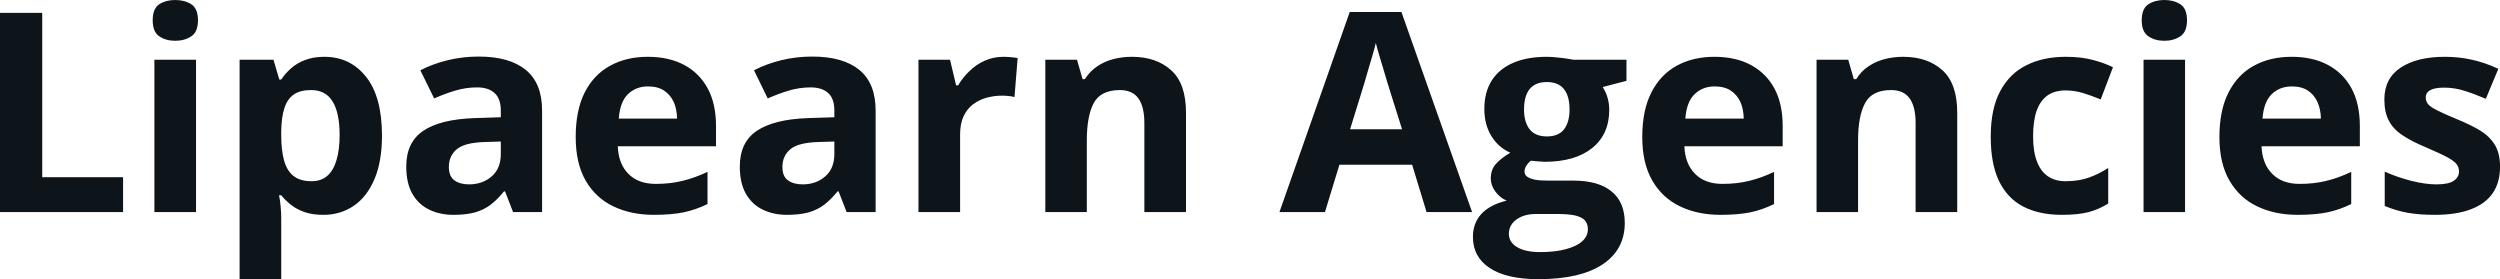 <svg fill="#0d141a" viewBox="0 0 205.967 23" height="100%" width="100%" xmlns="http://www.w3.org/2000/svg"><path preserveAspectRatio="none" d="M10.14 17.47L0 17.47L0 1.06L3.48 1.06L3.48 14.60L10.14 14.60L10.14 17.47ZM12.72 4.92L16.15 4.92L16.15 17.47L12.72 17.47L12.72 4.92ZM14.44 0L14.44 0Q15.21 0 15.76 0.35Q16.31 0.71 16.31 1.67L16.31 1.67Q16.31 2.63 15.76 2.99Q15.21 3.36 14.44 3.36L14.44 3.36Q13.67 3.36 13.12 2.99Q12.58 2.63 12.58 1.67L12.58 1.67Q12.58 0.71 13.12 0.35Q13.67 0 14.44 0ZM26.73 4.68L26.73 4.68Q28.85 4.68 30.16 6.33Q31.47 7.98 31.47 11.17L31.47 11.17Q31.47 13.31 30.85 14.76Q30.23 16.22 29.14 16.96Q28.05 17.70 26.64 17.70L26.64 17.70Q25.73 17.70 25.08 17.47Q24.43 17.24 23.97 16.87Q23.51 16.51 23.17 16.09L23.17 16.09L22.99 16.09Q23.08 16.54 23.12 17.01Q23.17 17.49 23.17 17.94L23.17 17.94L23.17 23L19.74 23L19.74 4.92L22.53 4.92L23.01 6.55L23.17 6.55Q23.51 6.04 23.99 5.62Q24.47 5.19 25.15 4.94Q25.83 4.68 26.73 4.68ZM25.63 7.42L25.63 7.42Q24.73 7.42 24.20 7.79Q23.67 8.16 23.43 8.91Q23.19 9.65 23.17 10.78L23.17 10.78L23.17 11.15Q23.17 12.36 23.40 13.21Q23.63 14.05 24.17 14.49Q24.72 14.93 25.67 14.93L25.67 14.93Q26.46 14.93 26.96 14.49Q27.47 14.05 27.72 13.20Q27.98 12.35 27.98 11.13L27.98 11.13Q27.98 9.29 27.40 8.36Q26.83 7.42 25.63 7.42ZM39.44 4.66L39.44 4.66Q41.97 4.66 43.32 5.76Q44.66 6.86 44.66 9.11L44.66 9.11L44.66 17.47L42.27 17.47L41.61 15.77L41.52 15.77Q40.98 16.44 40.42 16.87Q39.86 17.29 39.13 17.50Q38.40 17.70 37.35 17.70L37.35 17.70Q36.24 17.70 35.36 17.27Q34.48 16.85 33.97 15.96Q33.47 15.08 33.47 13.72L33.47 13.72Q33.47 11.72 34.87 10.78Q36.27 9.83 39.08 9.73L39.08 9.73L41.26 9.66L41.26 9.11Q41.26 8.12 40.74 7.66Q40.23 7.20 39.31 7.20L39.31 7.20Q38.40 7.20 37.52 7.46Q36.65 7.72 35.77 8.11L35.77 8.11L34.63 5.79Q35.63 5.27 36.88 4.96Q38.12 4.66 39.44 4.66ZM41.26 12.69L41.26 11.66L39.94 11.70Q38.27 11.75 37.63 12.30Q36.98 12.85 36.98 13.75L36.98 13.75Q36.98 14.53 37.44 14.86Q37.90 15.19 38.64 15.19L38.64 15.19Q39.74 15.19 40.50 14.54Q41.26 13.89 41.26 12.69L41.26 12.69ZM53.37 4.68L53.37 4.68Q55.11 4.68 56.37 5.35Q57.62 6.02 58.31 7.29Q58.99 8.56 58.99 10.39L58.99 10.39L58.99 12.05L50.90 12.05Q50.95 13.50 51.77 14.32Q52.58 15.15 54.03 15.15L54.03 15.15Q55.23 15.15 56.23 14.90Q57.23 14.66 58.29 14.16L58.29 14.16L58.29 16.81Q57.35 17.27 56.34 17.49Q55.32 17.70 53.87 17.70L53.87 17.70Q51.99 17.70 50.53 17.00Q49.08 16.31 48.25 14.88Q47.43 13.45 47.43 11.29L47.43 11.29Q47.43 9.09 48.17 7.62Q48.92 6.15 50.26 5.42Q51.59 4.68 53.37 4.68ZM53.39 7.12L53.39 7.12Q52.39 7.12 51.73 7.76Q51.08 8.40 50.98 9.77L50.98 9.77L55.78 9.77Q55.77 9.01 55.51 8.41Q55.24 7.82 54.72 7.47Q54.20 7.12 53.39 7.12ZM66.92 4.66L66.92 4.66Q69.45 4.66 70.80 5.76Q72.14 6.86 72.14 9.11L72.14 9.11L72.14 17.47L69.75 17.47L69.09 15.77L69 15.77Q68.46 16.44 67.90 16.87Q67.34 17.29 66.61 17.50Q65.88 17.70 64.83 17.70L64.83 17.70Q63.72 17.70 62.84 17.27Q61.96 16.85 61.45 15.96Q60.95 15.08 60.95 13.72L60.95 13.72Q60.95 11.72 62.35 10.78Q63.76 9.83 66.56 9.73L66.56 9.73L68.74 9.66L68.74 9.11Q68.74 8.12 68.23 7.66Q67.71 7.20 66.79 7.20L66.79 7.20Q65.88 7.20 65.00 7.46Q64.13 7.72 63.25 8.11L63.25 8.11L62.12 5.79Q63.12 5.27 64.36 4.96Q65.60 4.66 66.92 4.66ZM68.74 12.69L68.74 11.66L67.42 11.70Q65.75 11.75 65.11 12.30Q64.46 12.85 64.46 13.75L64.46 13.75Q64.46 14.53 64.92 14.86Q65.38 15.19 66.13 15.19L66.13 15.19Q67.23 15.19 67.98 14.54Q68.74 13.89 68.74 12.69L68.74 12.69ZM82.68 4.68L82.68 4.68Q82.94 4.68 83.28 4.71Q83.62 4.74 83.84 4.78L83.84 4.78L83.58 8.00Q83.41 7.94 83.10 7.91Q82.79 7.88 82.57 7.88L82.57 7.88Q81.90 7.88 81.28 8.05Q80.66 8.22 80.16 8.60Q79.67 8.97 79.38 9.59Q79.10 10.20 79.10 11.08L79.10 11.08L79.10 17.47L75.67 17.47L75.67 4.92L78.27 4.92L78.77 7.03L78.94 7.03Q79.31 6.39 79.87 5.86Q80.42 5.32 81.13 5.00Q81.85 4.68 82.68 4.68ZM93.25 4.68L93.25 4.68Q95.26 4.68 96.48 5.78Q97.71 6.87 97.71 9.29L97.71 9.29L97.71 17.47L94.28 17.47L94.28 10.14Q94.28 8.79 93.79 8.11Q93.30 7.42 92.26 7.42L92.26 7.42Q90.69 7.42 90.11 8.49Q89.54 9.56 89.54 11.57L89.54 11.57L89.54 17.47L86.12 17.47L86.12 4.92L88.73 4.92L89.19 6.52L89.38 6.52Q89.79 5.87 90.39 5.47Q90.99 5.06 91.72 4.87Q92.46 4.68 93.25 4.68ZM121.28 17.47L117.53 17.47L116.34 13.57L110.35 13.57L109.16 17.47L105.41 17.47L111.20 0.99L115.46 0.99L121.28 17.47ZM111.23 10.65L115.51 10.65L114.31 6.83Q114.20 6.45 114.02 5.85Q113.83 5.24 113.65 4.62Q113.46 4.00 113.35 3.54L113.35 3.54Q113.24 4.00 113.04 4.68Q112.84 5.36 112.66 5.96Q112.48 6.57 112.41 6.83L112.41 6.83L111.23 10.65ZM126.75 23L126.75 23Q124.12 23 122.73 22.08Q121.35 21.17 121.35 19.52L121.35 19.52Q121.35 18.38 122.05 17.62Q122.76 16.86 124.13 16.53L124.13 16.53Q123.60 16.31 123.21 15.80Q122.82 15.28 122.82 14.71L122.82 14.71Q122.82 13.99 123.23 13.52Q123.65 13.04 124.43 12.58L124.43 12.58Q123.45 12.15 122.87 11.21Q122.29 10.26 122.29 8.98L122.29 8.98Q122.29 7.61 122.89 6.65Q123.49 5.69 124.64 5.19Q125.79 4.68 127.44 4.68L127.44 4.68Q127.79 4.68 128.25 4.73Q128.71 4.77 129.10 4.83Q129.49 4.89 129.62 4.92L129.62 4.92L134.00 4.92L134.00 6.66L132.04 7.17Q132.31 7.58 132.44 8.05Q132.58 8.52 132.58 9.05L132.58 9.05Q132.58 11.07 131.17 12.20Q129.76 13.33 127.25 13.33L127.25 13.33Q126.66 13.30 126.13 13.24L126.13 13.24Q125.87 13.44 125.74 13.67Q125.60 13.89 125.60 14.14L125.60 14.14Q125.60 14.39 125.81 14.55Q126.02 14.71 126.44 14.80Q126.86 14.88 127.49 14.88L127.49 14.88L129.62 14.88Q131.69 14.88 132.77 15.77Q133.86 16.65 133.86 18.37L133.86 18.37Q133.86 20.57 132.02 21.79Q130.18 23 126.75 23ZM126.89 20.77L126.89 20.77Q128.12 20.77 129.00 20.53Q129.88 20.30 130.35 19.88Q130.82 19.46 130.82 18.88L130.82 18.88Q130.82 18.41 130.55 18.13Q130.27 17.86 129.72 17.74Q129.16 17.63 128.30 17.63L128.30 17.63L126.52 17.63Q125.89 17.63 125.39 17.83Q124.89 18.04 124.60 18.40Q124.31 18.77 124.31 19.25L124.31 19.25Q124.31 19.96 124.99 20.36Q125.67 20.77 126.89 20.77ZM127.44 11.24L127.44 11.24Q128.41 11.24 128.86 10.65Q129.31 10.05 129.31 9.03L129.31 9.03Q129.31 7.90 128.84 7.33Q128.38 6.76 127.44 6.76L127.44 6.76Q126.50 6.76 126.03 7.33Q125.56 7.90 125.56 9.03L125.56 9.03Q125.56 10.05 126.02 10.65Q126.49 11.24 127.44 11.24ZM141.25 4.68L141.25 4.68Q142.99 4.68 144.24 5.35Q145.50 6.02 146.19 7.29Q146.87 8.56 146.87 10.39L146.87 10.39L146.87 12.05L138.77 12.05Q138.83 13.50 139.65 14.32Q140.46 15.15 141.91 15.15L141.91 15.15Q143.11 15.15 144.11 14.90Q145.11 14.66 146.16 14.16L146.16 14.16L146.16 16.81Q145.23 17.27 144.22 17.49Q143.20 17.70 141.75 17.70L141.75 17.70Q139.86 17.70 138.41 17.00Q136.96 16.31 136.13 14.88Q135.30 13.45 135.30 11.29L135.30 11.29Q135.30 9.09 136.05 7.62Q136.80 6.15 138.13 5.42Q139.47 4.68 141.25 4.68ZM141.27 7.12L141.27 7.12Q140.27 7.12 139.61 7.76Q138.95 8.40 138.85 9.77L138.85 9.77L143.66 9.77Q143.65 9.01 143.39 8.41Q143.12 7.82 142.60 7.47Q142.08 7.12 141.27 7.12ZM156.79 4.68L156.79 4.68Q158.80 4.68 160.02 5.78Q161.25 6.87 161.25 9.29L161.25 9.29L161.25 17.47L157.82 17.47L157.82 10.14Q157.82 8.79 157.33 8.11Q156.84 7.42 155.80 7.42L155.80 7.42Q154.23 7.42 153.66 8.49Q153.08 9.56 153.08 11.57L153.08 11.57L153.08 17.47L149.66 17.47L149.66 4.92L152.27 4.92L152.73 6.52L152.93 6.52Q153.33 5.87 153.93 5.47Q154.53 5.06 155.27 4.87Q156.00 4.68 156.79 4.68ZM169.87 17.70L169.87 17.70Q168.01 17.70 166.69 17.02Q165.38 16.34 164.69 14.91Q164.01 13.49 164.01 11.26L164.01 11.26Q164.01 8.96 164.79 7.51Q165.57 6.05 166.96 5.37Q168.34 4.68 170.18 4.68L170.18 4.68Q171.48 4.68 172.43 4.94Q173.38 5.19 174.08 5.54L174.08 5.54L173.07 8.19Q172.26 7.86 171.57 7.65Q170.87 7.45 170.18 7.45L170.18 7.45Q169.28 7.45 168.68 7.87Q168.09 8.29 167.79 9.13Q167.50 9.97 167.50 11.24L167.50 11.24Q167.50 12.49 167.82 13.31Q168.13 14.13 168.73 14.53Q169.32 14.93 170.18 14.93L170.18 14.93Q171.24 14.93 172.07 14.64Q172.90 14.35 173.69 13.84L173.69 13.84L173.69 16.77Q172.90 17.26 172.05 17.48Q171.19 17.70 169.87 17.70ZM176.60 4.92L180.02 4.92L180.02 17.47L176.60 17.47L176.60 4.92ZM178.32 0L178.32 0Q179.08 0 179.63 0.35Q180.18 0.71 180.18 1.67L180.18 1.67Q180.18 2.63 179.63 2.99Q179.08 3.36 178.32 3.36L178.32 3.36Q177.54 3.36 177.00 2.99Q176.45 2.63 176.45 1.67L176.45 1.67Q176.45 0.71 177.00 0.35Q177.54 0 178.32 0ZM188.80 4.68L188.80 4.68Q190.54 4.68 191.79 5.35Q193.05 6.02 193.74 7.29Q194.42 8.56 194.42 10.39L194.42 10.39L194.42 12.05L186.32 12.05Q186.38 13.50 187.20 14.32Q188.01 15.15 189.46 15.15L189.46 15.15Q190.66 15.15 191.66 14.90Q192.66 14.66 193.71 14.16L193.71 14.16L193.71 16.81Q192.78 17.27 191.77 17.49Q190.75 17.70 189.30 17.70L189.30 17.70Q187.41 17.70 185.96 17.00Q184.51 16.31 183.68 14.88Q182.85 13.45 182.85 11.29L182.85 11.29Q182.85 9.09 183.60 7.62Q184.35 6.15 185.68 5.42Q187.02 4.68 188.80 4.68ZM188.82 7.12L188.82 7.12Q187.82 7.12 187.16 7.76Q186.50 8.40 186.40 9.77L186.40 9.77L191.21 9.77Q191.20 9.01 190.93 8.41Q190.67 7.82 190.15 7.47Q189.63 7.12 188.82 7.12ZM205.97 13.75L205.97 13.75Q205.97 15.03 205.37 15.91Q204.77 16.79 203.57 17.24Q202.38 17.70 200.61 17.70L200.61 17.70Q199.30 17.70 198.36 17.53Q197.42 17.36 196.47 16.97L196.47 16.97L196.47 14.14Q197.49 14.60 198.66 14.90Q199.83 15.19 200.72 15.19L200.72 15.19Q201.72 15.19 202.15 14.90Q202.59 14.60 202.59 14.12L202.59 14.12Q202.59 13.80 202.41 13.55Q202.24 13.30 201.67 12.98Q201.09 12.66 199.87 12.14L199.87 12.14Q198.69 11.65 197.93 11.14Q197.17 10.64 196.81 9.94Q196.44 9.25 196.44 8.19L196.44 8.19Q196.44 6.45 197.80 5.56Q199.15 4.68 201.42 4.68L201.42 4.68Q202.59 4.68 203.65 4.92Q204.71 5.15 205.83 5.67L205.83 5.67L204.80 8.14Q203.87 7.74 203.04 7.48Q202.22 7.22 201.36 7.22L201.36 7.22Q200.61 7.22 200.23 7.42Q199.85 7.63 199.85 8.04L199.85 8.04Q199.85 8.34 200.04 8.58Q200.24 8.82 200.81 9.10Q201.37 9.39 202.47 9.84L202.47 9.84Q203.54 10.28 204.33 10.75Q205.11 11.23 205.54 11.93Q205.97 12.63 205.97 13.75Z"></path></svg>